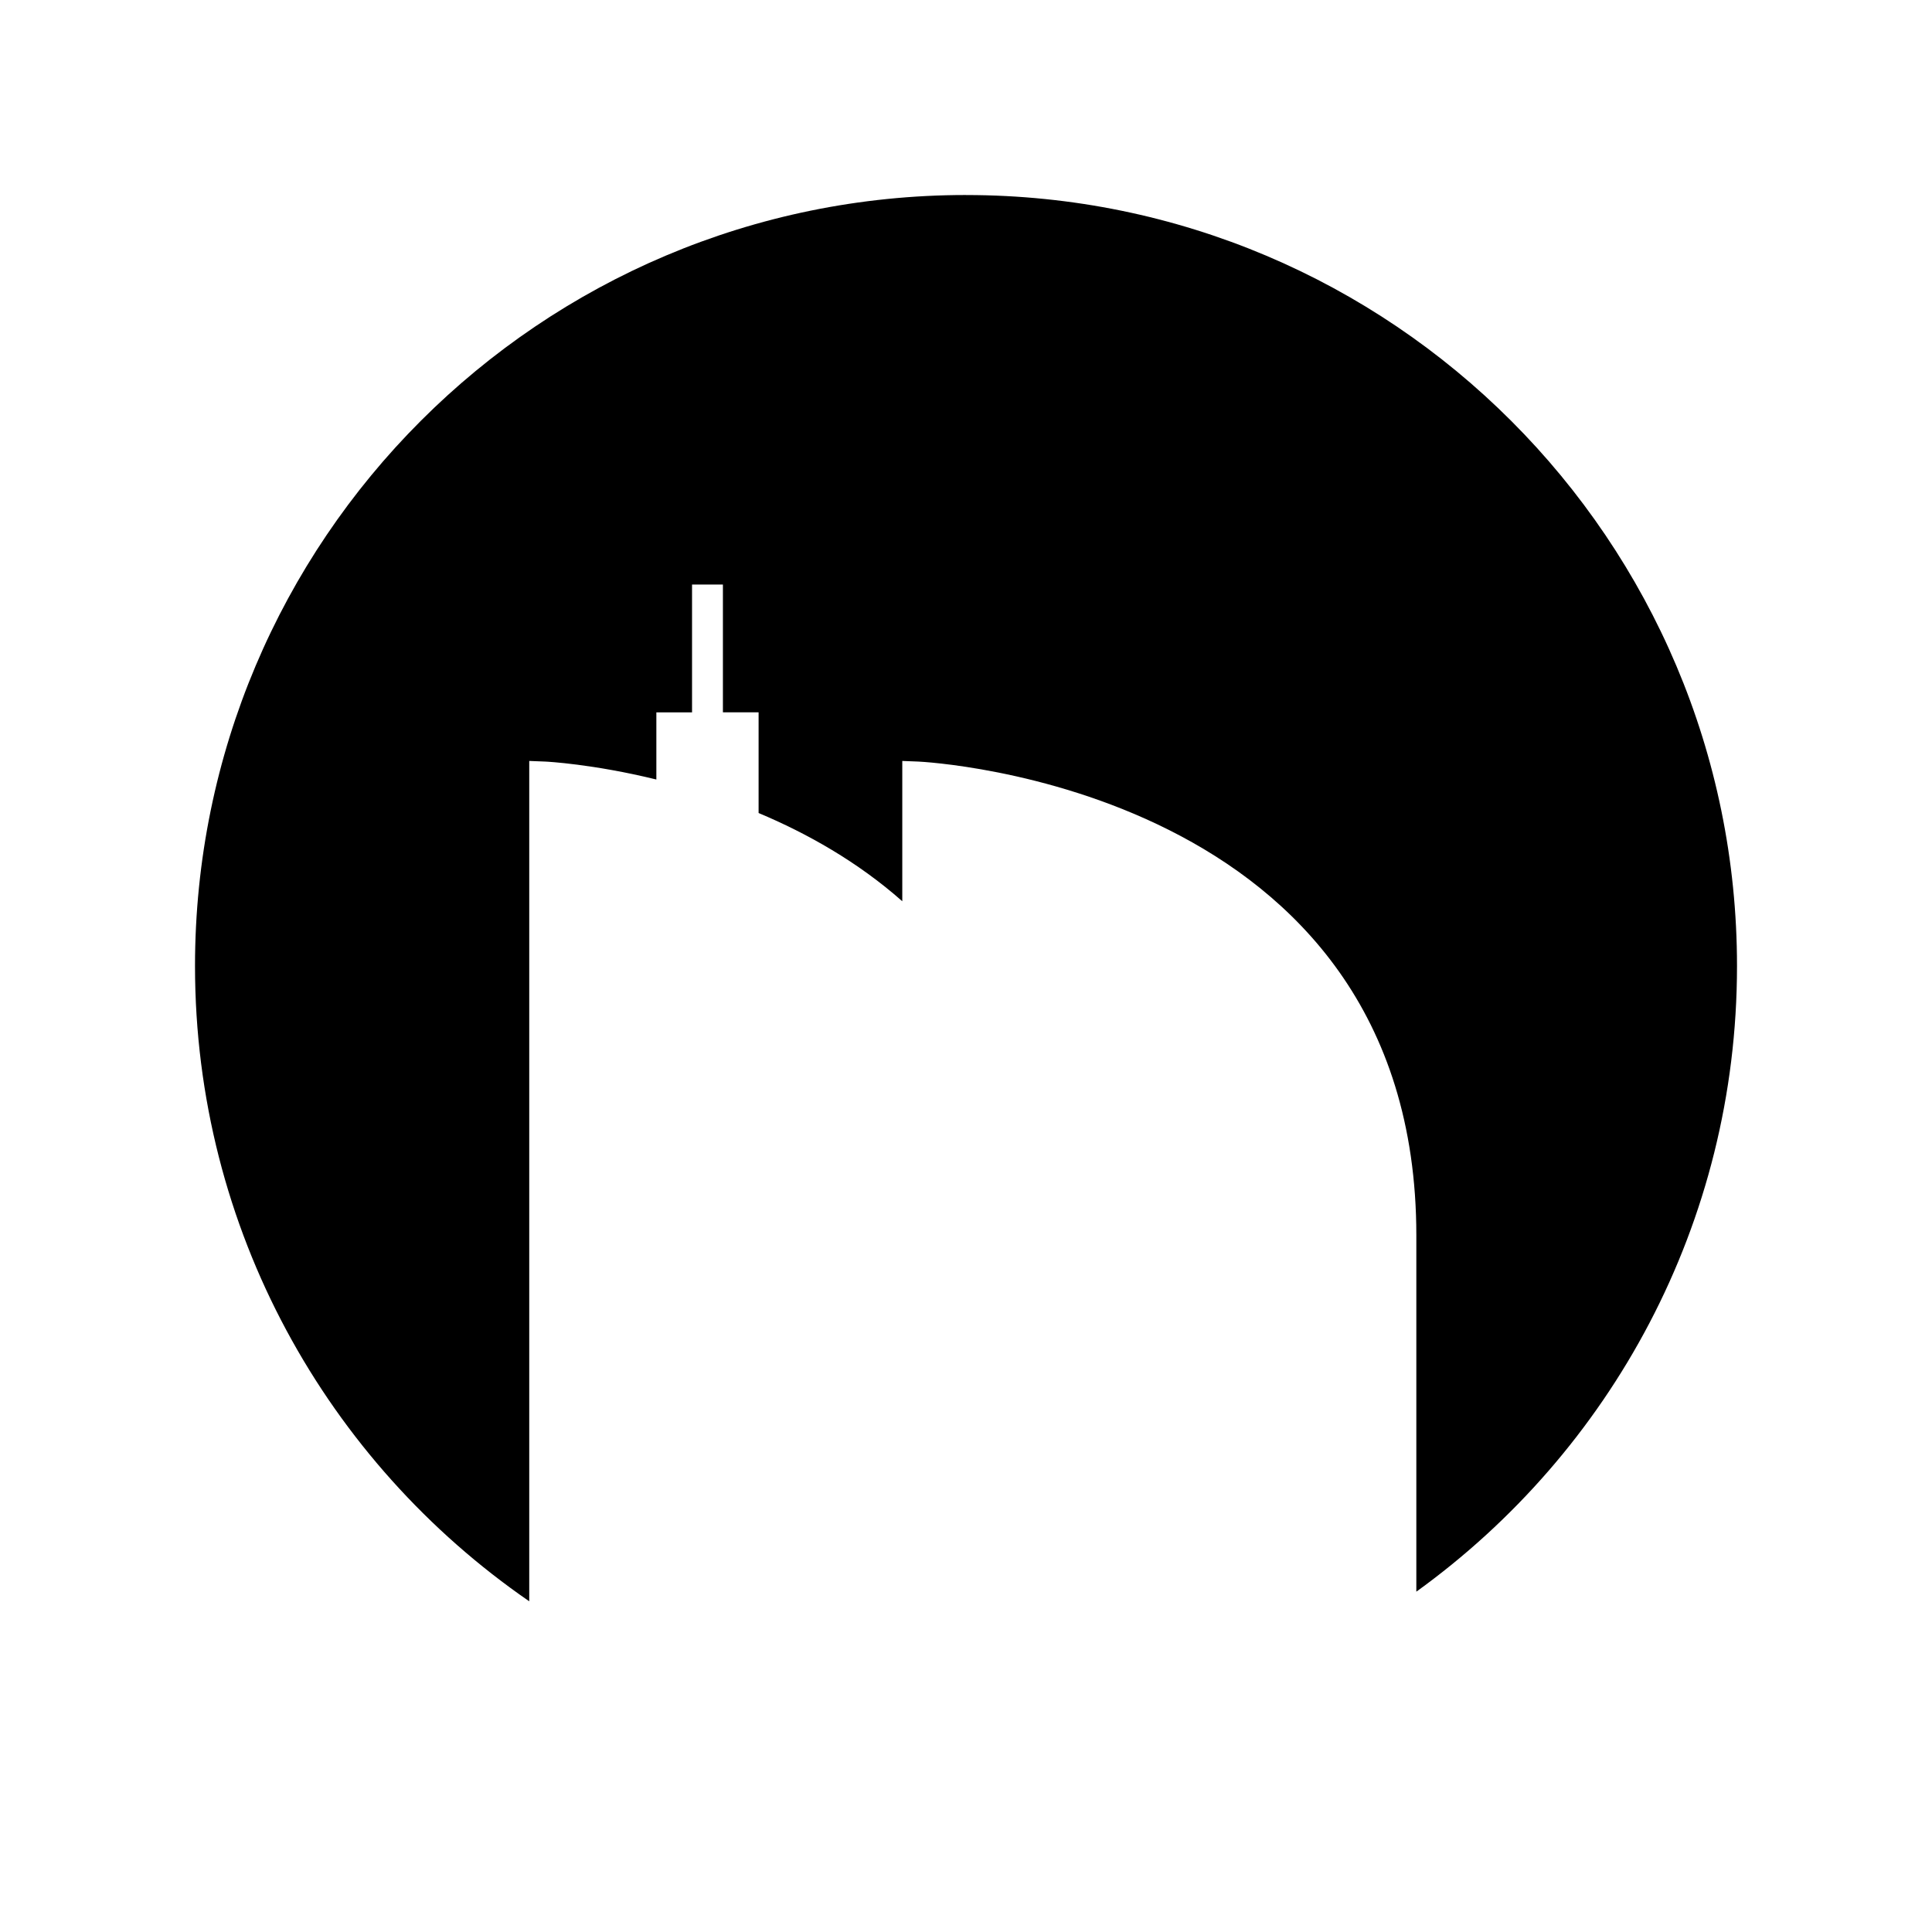 <?xml version="1.0" encoding="UTF-8"?>
<!-- Uploaded to: SVG Repo, www.svgrepo.com, Generator: SVG Repo Mixer Tools -->
<svg fill="#000000" width="800px" height="800px" version="1.1" viewBox="144 144 512 512" xmlns="http://www.w3.org/2000/svg">
 <path d="m400 195.68c-112.85 0-204.32 91.48-204.32 204.32 0 69.863 35.086 131.51 88.574 168.36v-222.7l4.25 0.164c0.398 0.016 12.605 0.633 29.438 4.754v-17.797h9.457v-33.867h8.18v33.863h9.457v26.68c12.875 5.406 26.242 12.918 38.078 23.383v-37.18l4.25 0.164c1.316 0.051 131.98 6.504 131.98 125.6v94.383c51.453-37.102 84.98-97.516 84.98-165.8 0-112.84-91.477-204.32-204.32-204.32z"/>
</svg>